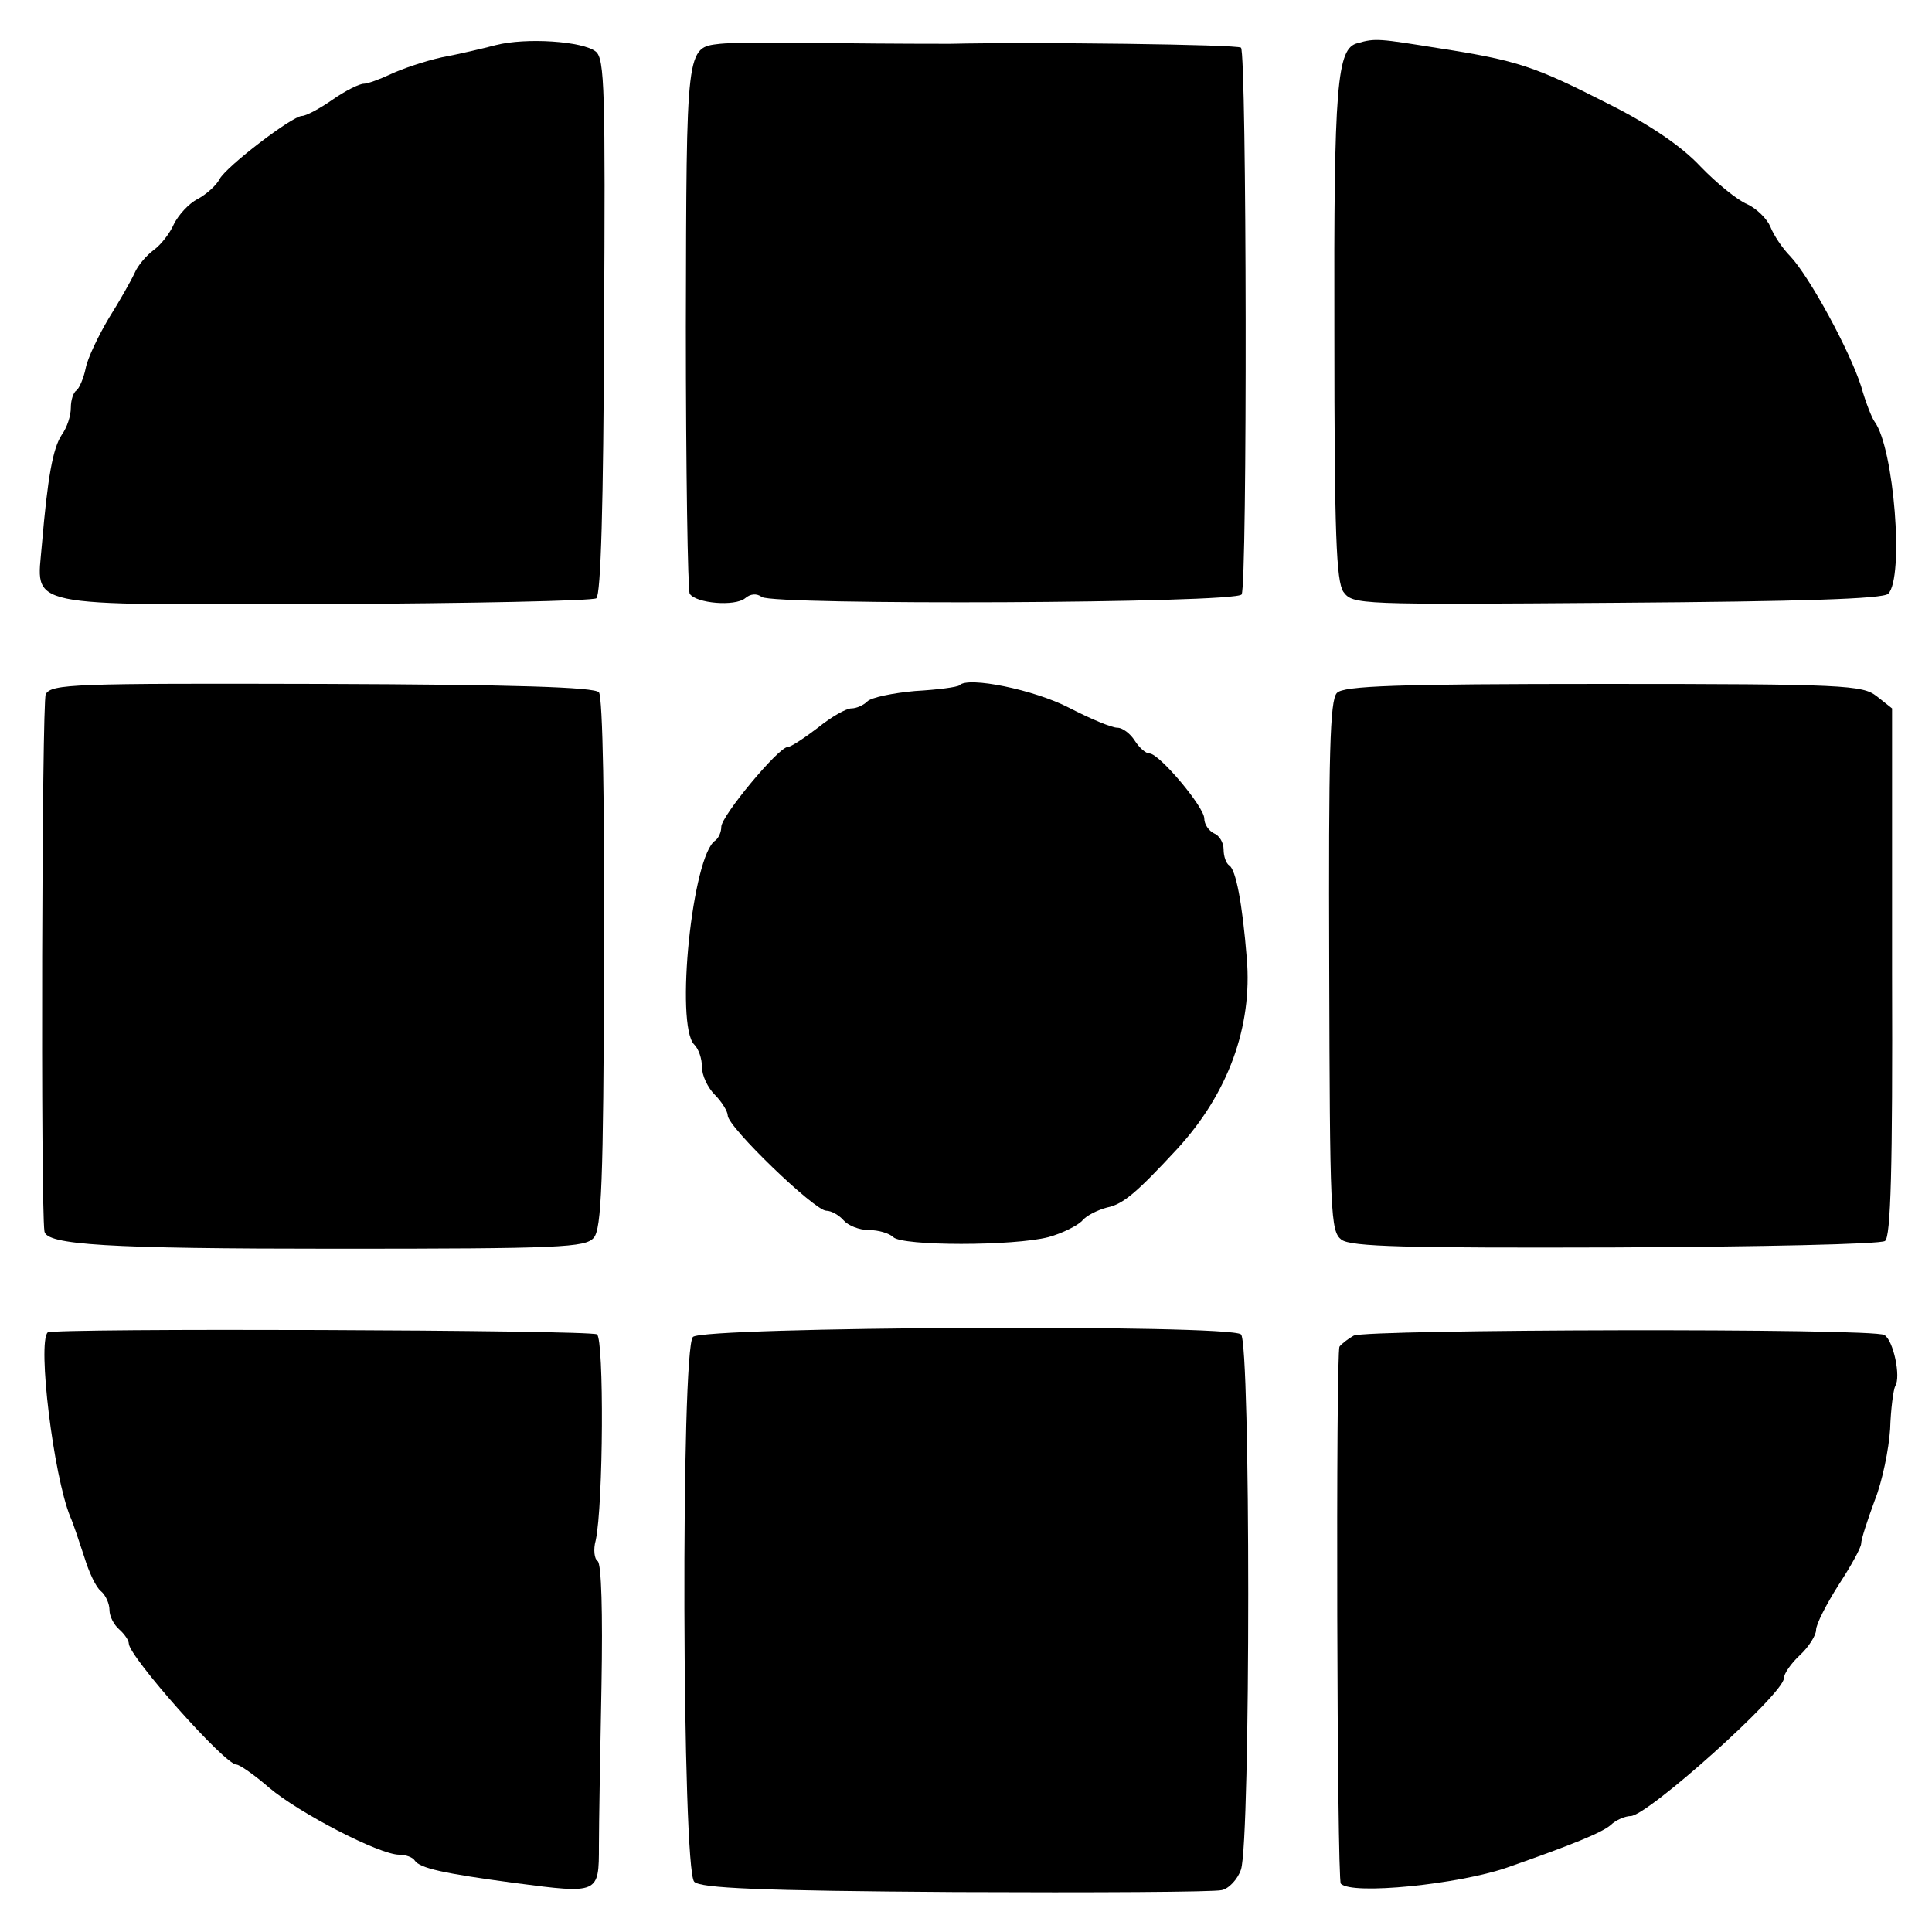 <?xml version="1.0" standalone="no"?>
<!DOCTYPE svg PUBLIC "-//W3C//DTD SVG 20010904//EN"
 "http://www.w3.org/TR/2001/REC-SVG-20010904/DTD/svg10.dtd">
<svg version="1.0" xmlns="http://www.w3.org/2000/svg"
 width="300pt" height="300pt" viewBox="0 0 300 300"
 preserveAspectRatio="xMidYMid meet">
<g transform="translate(0,300) scale(0.1,-0.1)"
fill="#000000" stroke="none">
<path d="M770 2930 c-19 -5 -57 -14 -84 -19 -27 -6 -62 -18 -79 -26 -17 -8
-36 -15 -42 -15 -7 0 -29 -11 -49 -25 -20 -14 -41 -25 -47 -25 -15 0 -117 -78
-128 -98 -5 -10 -21 -24 -34 -31 -14 -7 -30 -25 -37 -39 -6 -14 -20 -32 -31
-40 -11 -8 -25 -24 -30 -36 -5 -11 -23 -43 -40 -70 -16 -27 -33 -62 -36 -78
-3 -15 -10 -31 -14 -34 -5 -3 -9 -15 -9 -27 0 -13 -6 -31 -14 -42 -14 -21 -22
-66 -31 -171 -8 -99 -36 -93 440 -92 226 1 415 5 421 9 7 6 11 144 12 422 2
367 1 416 -13 427 -20 16 -108 22 -155 10z"/>
<path d="M1118 2932 c-53 -6 -52 -3 -53 -439 0 -223 3 -410 6 -415 10 -15 70
-20 86 -7 8 7 18 8 26 2 18 -13 737 -10 745 4 9 14 8 840 -1 849 -5 5 -323 9
-452 6 -11 0 -90 0 -175 1 -85 1 -167 1 -182 -1z"/>
<path d="M2108 2933 c-32 -8 -37 -63 -36 -450 0 -315 3 -385 14 -402 15 -20
21 -20 425 -17 286 2 413 6 421 14 25 25 9 226 -21 267 -4 5 -14 30 -21 55
-18 56 -80 170 -110 202 -12 12 -26 33 -31 46 -5 12 -21 28 -36 35 -15 6 -48
33 -73 59 -29 31 -79 65 -143 97 -114 58 -140 67 -262 86 -94 15 -99 16 -127
8z"/>
<path d="M71 1922 c-6 -13 -8 -793 -2 -834 3 -21 96 -27 453 -27 350 0 387 2
400 17 12 14 15 86 16 426 1 242 -2 414 -8 421 -7 8 -131 12 -430 13 -387 1
-420 0 -429 -16z"/>
<path d="M1490 1936 c-3 -3 -34 -7 -69 -9 -34 -3 -68 -10 -74 -16 -6 -6 -17
-11 -25 -11 -8 0 -31 -13 -52 -30 -21 -16 -42 -30 -47 -30 -14 0 -103 -107
-103 -124 0 -8 -4 -17 -9 -21 -36 -22 -63 -287 -33 -317 7 -7 12 -22 12 -35 0
-13 9 -32 20 -43 11 -11 20 -26 20 -32 0 -18 135 -148 153 -148 8 0 20 -7 27
-15 7 -8 24 -15 39 -15 15 0 32 -5 38 -11 14 -14 187 -14 241 0 22 6 45 18 52
25 6 8 24 17 39 21 25 5 46 23 109 91 79 86 117 190 108 296 -7 87 -17 137
-27 144 -5 3 -9 14 -9 25 0 11 -7 22 -15 25 -8 4 -15 14 -15 23 0 18 -70 101
-85 101 -6 0 -16 9 -23 20 -7 11 -19 20 -27 20 -9 0 -42 14 -75 31 -54 28
-157 49 -170 35z"/>
<path d="M2076 1924 c-11 -11 -13 -94 -12 -424 1 -386 2 -412 19 -425 15 -11
100 -13 425 -12 224 1 412 5 419 10 9 6 12 111 11 417 l0 410 -24 19 c-22 17
-48 19 -424 19 -321 0 -404 -3 -414 -14z"/>
<path d="M74 931 c-16 -17 9 -222 35 -286 5 -11 14 -39 22 -63 7 -23 18 -47
26 -53 7 -6 13 -19 13 -29 0 -10 7 -23 15 -30 8 -7 15 -17 15 -22 0 -20 149
-188 167 -188 5 0 28 -16 51 -36 46 -39 171 -104 202 -104 10 0 21 -4 24 -9 8
-12 44 -20 156 -35 130 -17 130 -17 130 58 0 33 2 145 4 249 2 112 0 189 -6
193 -5 3 -7 18 -3 32 12 56 13 312 2 320 -12 7 -845 10 -853 3z"/>
<path d="M1076 924 c-19 -18 -17 -827 2 -846 10 -10 100 -14 405 -16 216 -1
402 0 414 3 11 2 25 17 30 32 15 45 15 819 0 831 -19 16 -835 12 -851 -4z"/>
<path d="M2102 926 c-9 -5 -19 -13 -22 -17 -6 -9 -4 -828 2 -834 17 -18 183
-1 258 25 100 35 147 54 161 66 8 8 23 14 31 14 26 0 238 190 238 214 0 7 11
23 25 36 14 13 25 31 25 39 0 9 16 40 35 70 19 29 35 58 35 64 0 7 10 37 21
67 12 30 22 80 24 111 1 31 5 61 8 67 9 14 -3 71 -17 79 -16 11 -805 9 -824
-1z"/>
</g>
</svg>
